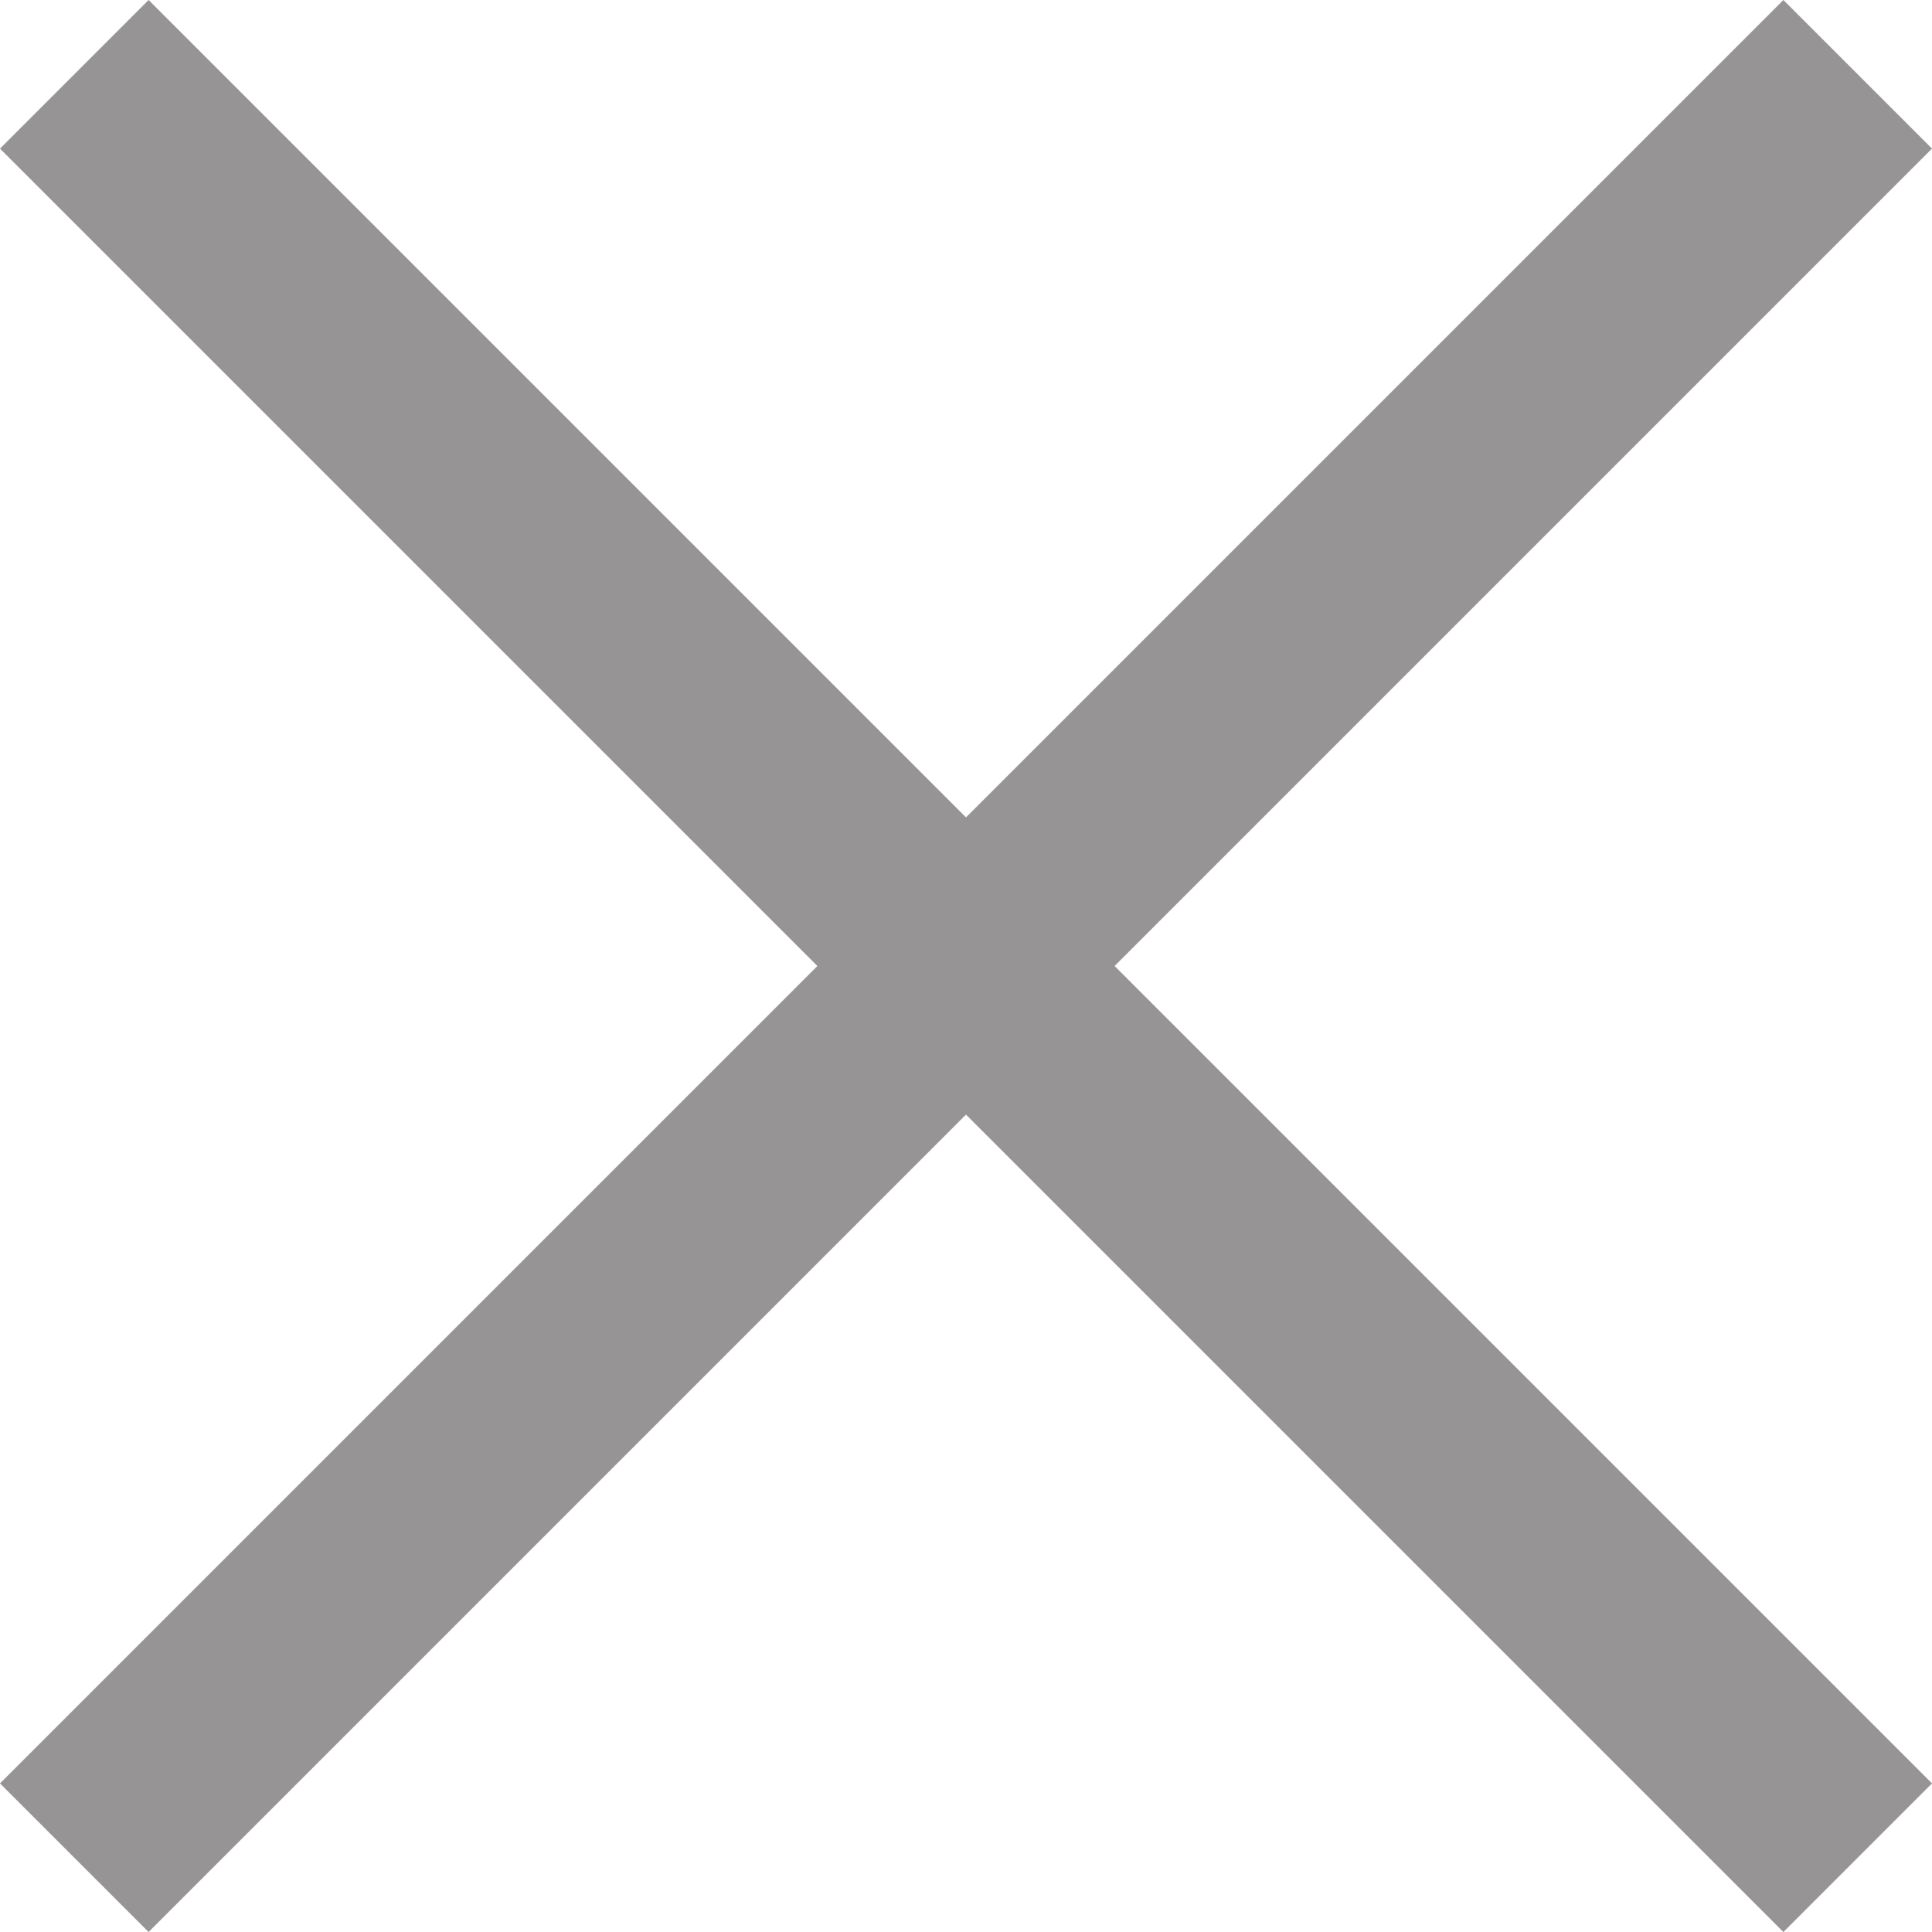 <svg width="14" height="14" viewBox="0 0 14 14" fill="none" xmlns="http://www.w3.org/2000/svg">
<rect x="12.923" y="0" width="1.523" height="18.276" transform="rotate(45 12.923 0)" fill="#969494"/>
<rect y="1.077" width="1.523" height="18.276" transform="rotate(-45 0 1.077)" fill="#969494"/>
</svg>
